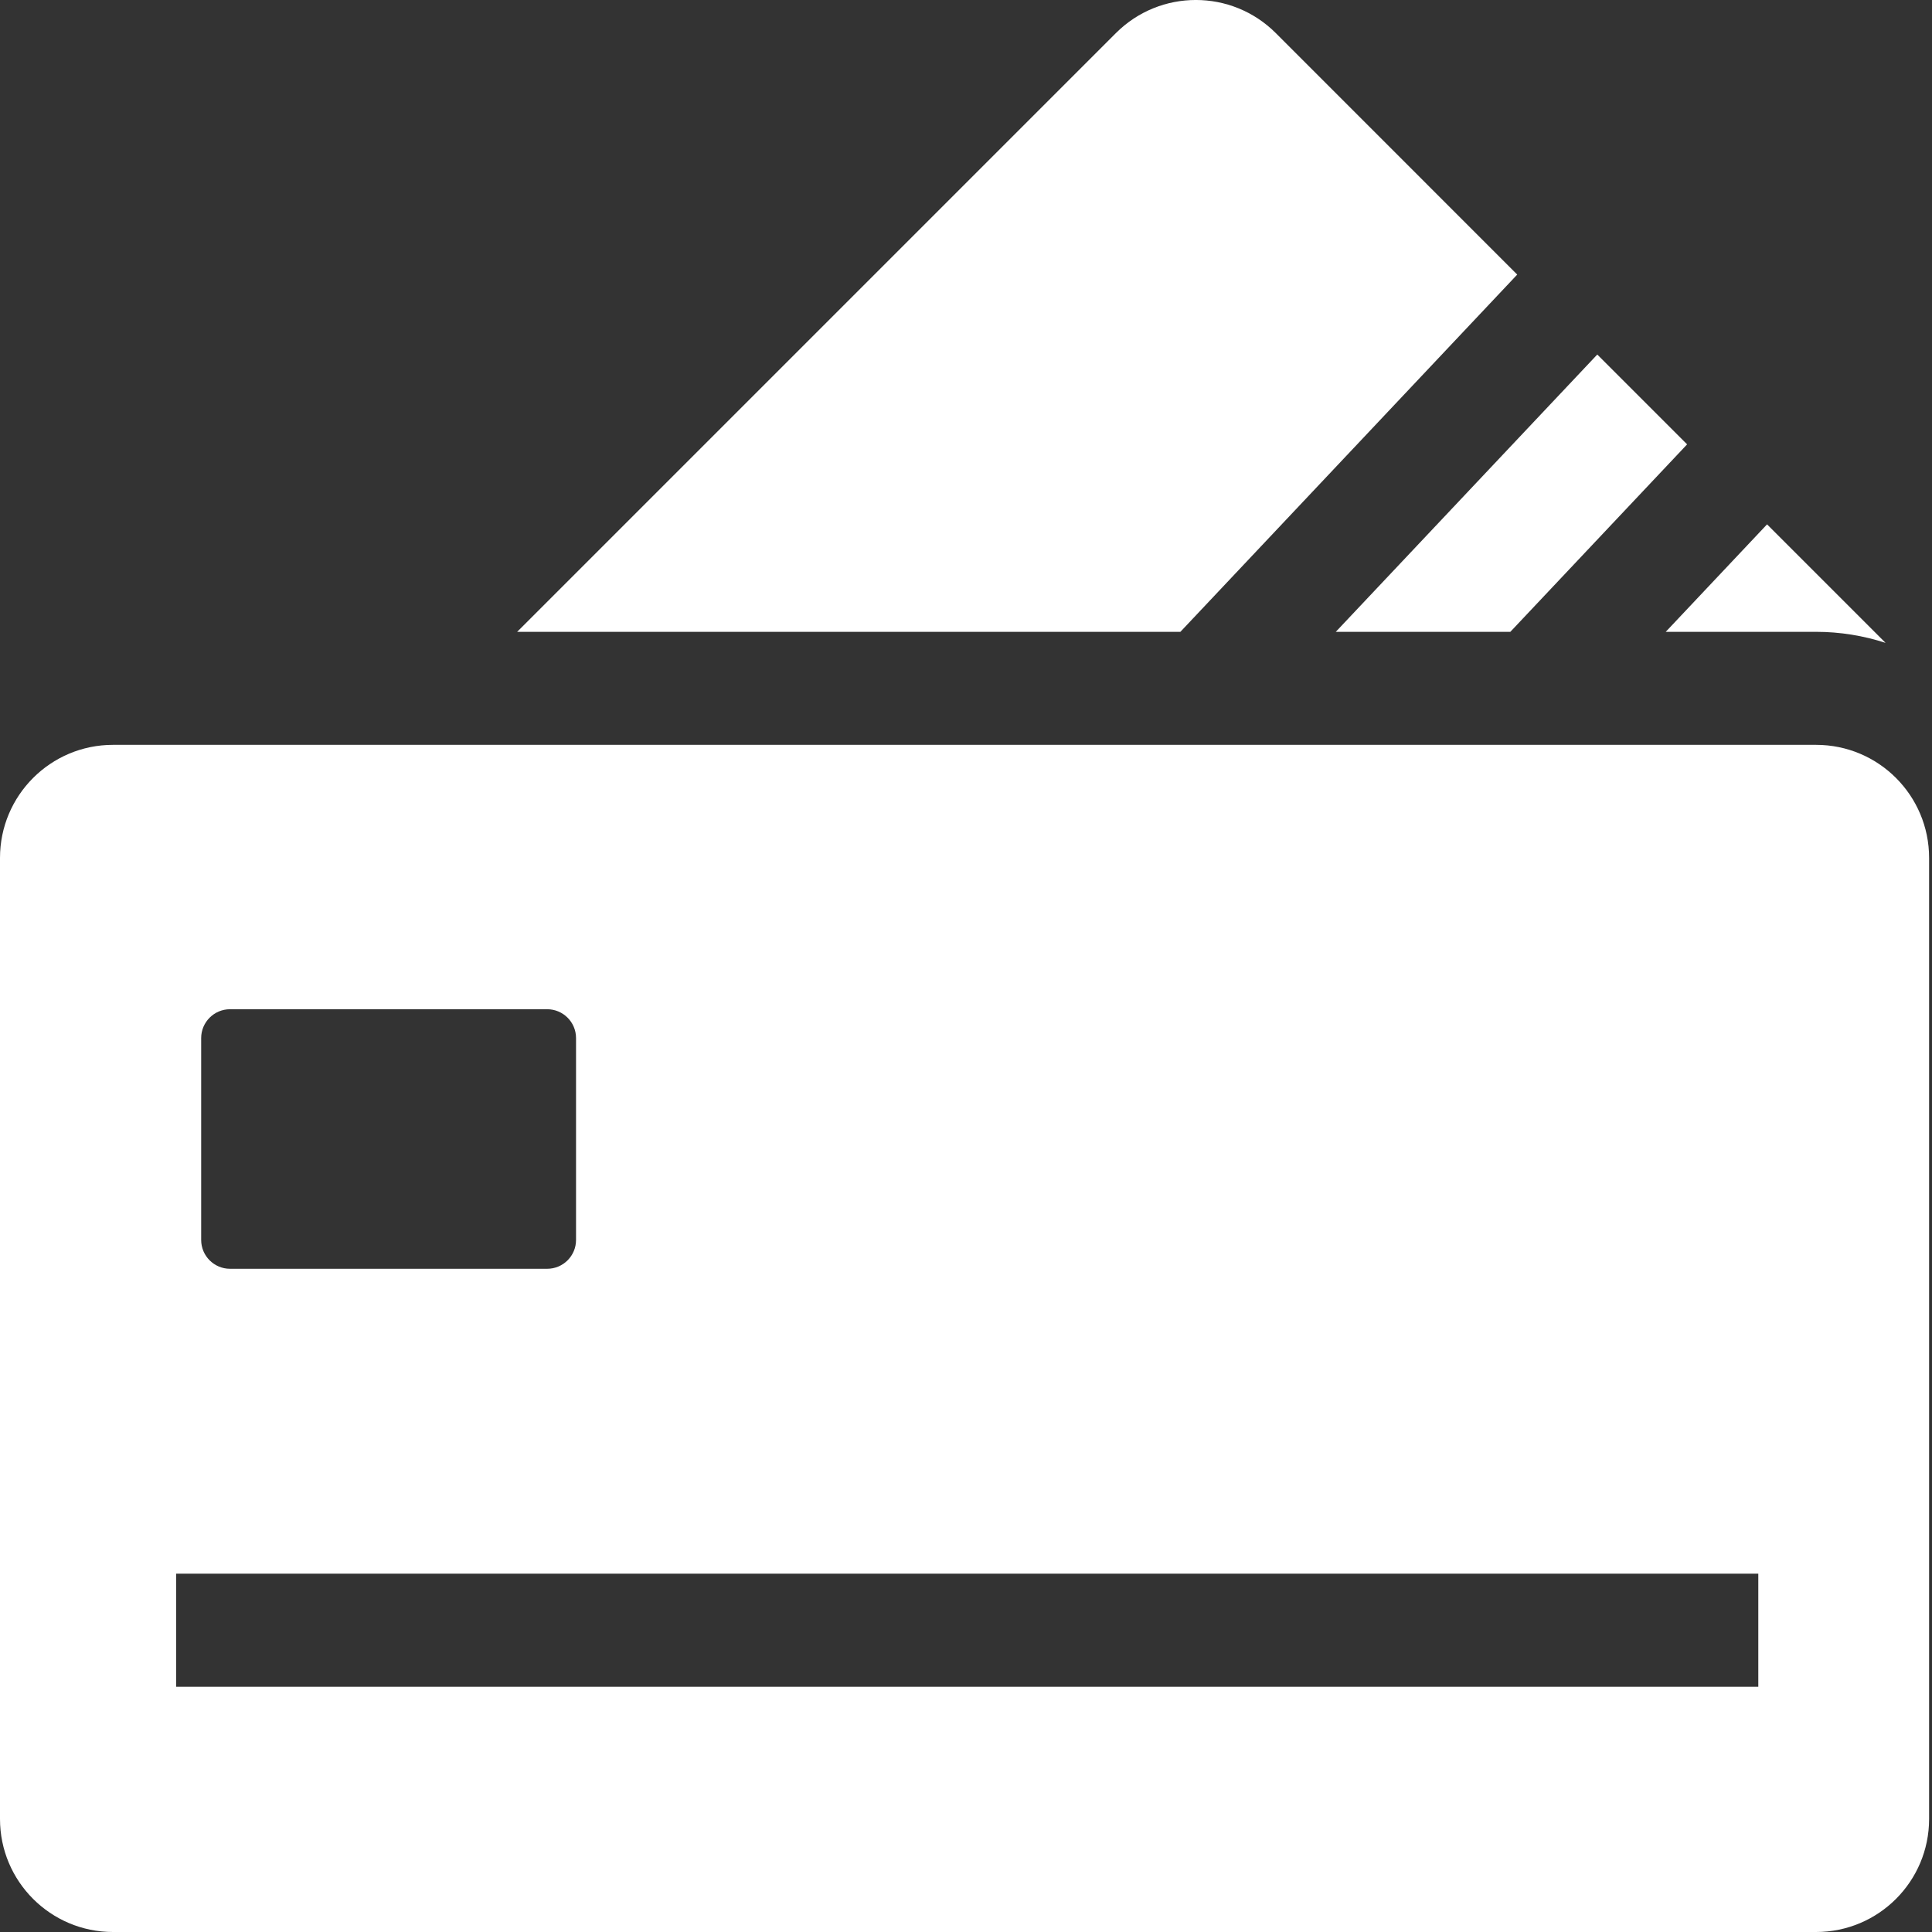 <svg width="32" height="32" viewBox="0 0 32 32" fill="none" xmlns="http://www.w3.org/2000/svg">
<rect x="0" y="0" width="32" height="32" fill="#333333" stroke="none"/>
<path fill-rule="evenodd" clip-rule="evenodd" d="M1.872 12.337H30.08C31.114 12.337 31.952 13.175 31.952 14.21V30.128C31.952 31.162 31.114 32 30.08 32H1.872C0.838 32 0 31.162 0 30.128V14.21C0 13.175 0.838 12.337 1.872 12.337ZM2.917 27.938H29.123V26.065H2.917V27.938ZM9.063 16.716H3.81C3.546 16.716 3.332 16.93 3.332 17.194V20.537C3.332 20.801 3.546 21.015 3.81 21.015H9.063C9.327 21.015 9.541 20.801 9.541 20.537V17.194C9.541 16.93 9.327 16.716 9.063 16.716Z" fill="white"/>
<path d="M25.13 4.548L21.131 0.548C20.4 -0.183 19.214 -0.183 18.483 0.548L8.566 10.465H19.551L25.13 4.548Z" fill="white"/>
<path d="M25.016 10.465L27.944 7.36L26.456 5.872L22.125 10.465H25.016Z" fill="white"/>
<path d="M30.078 10.465C30.481 10.465 30.868 10.53 31.231 10.648L29.268 8.685L27.59 10.465L30.078 10.465Z" fill="white"/>
</svg>
